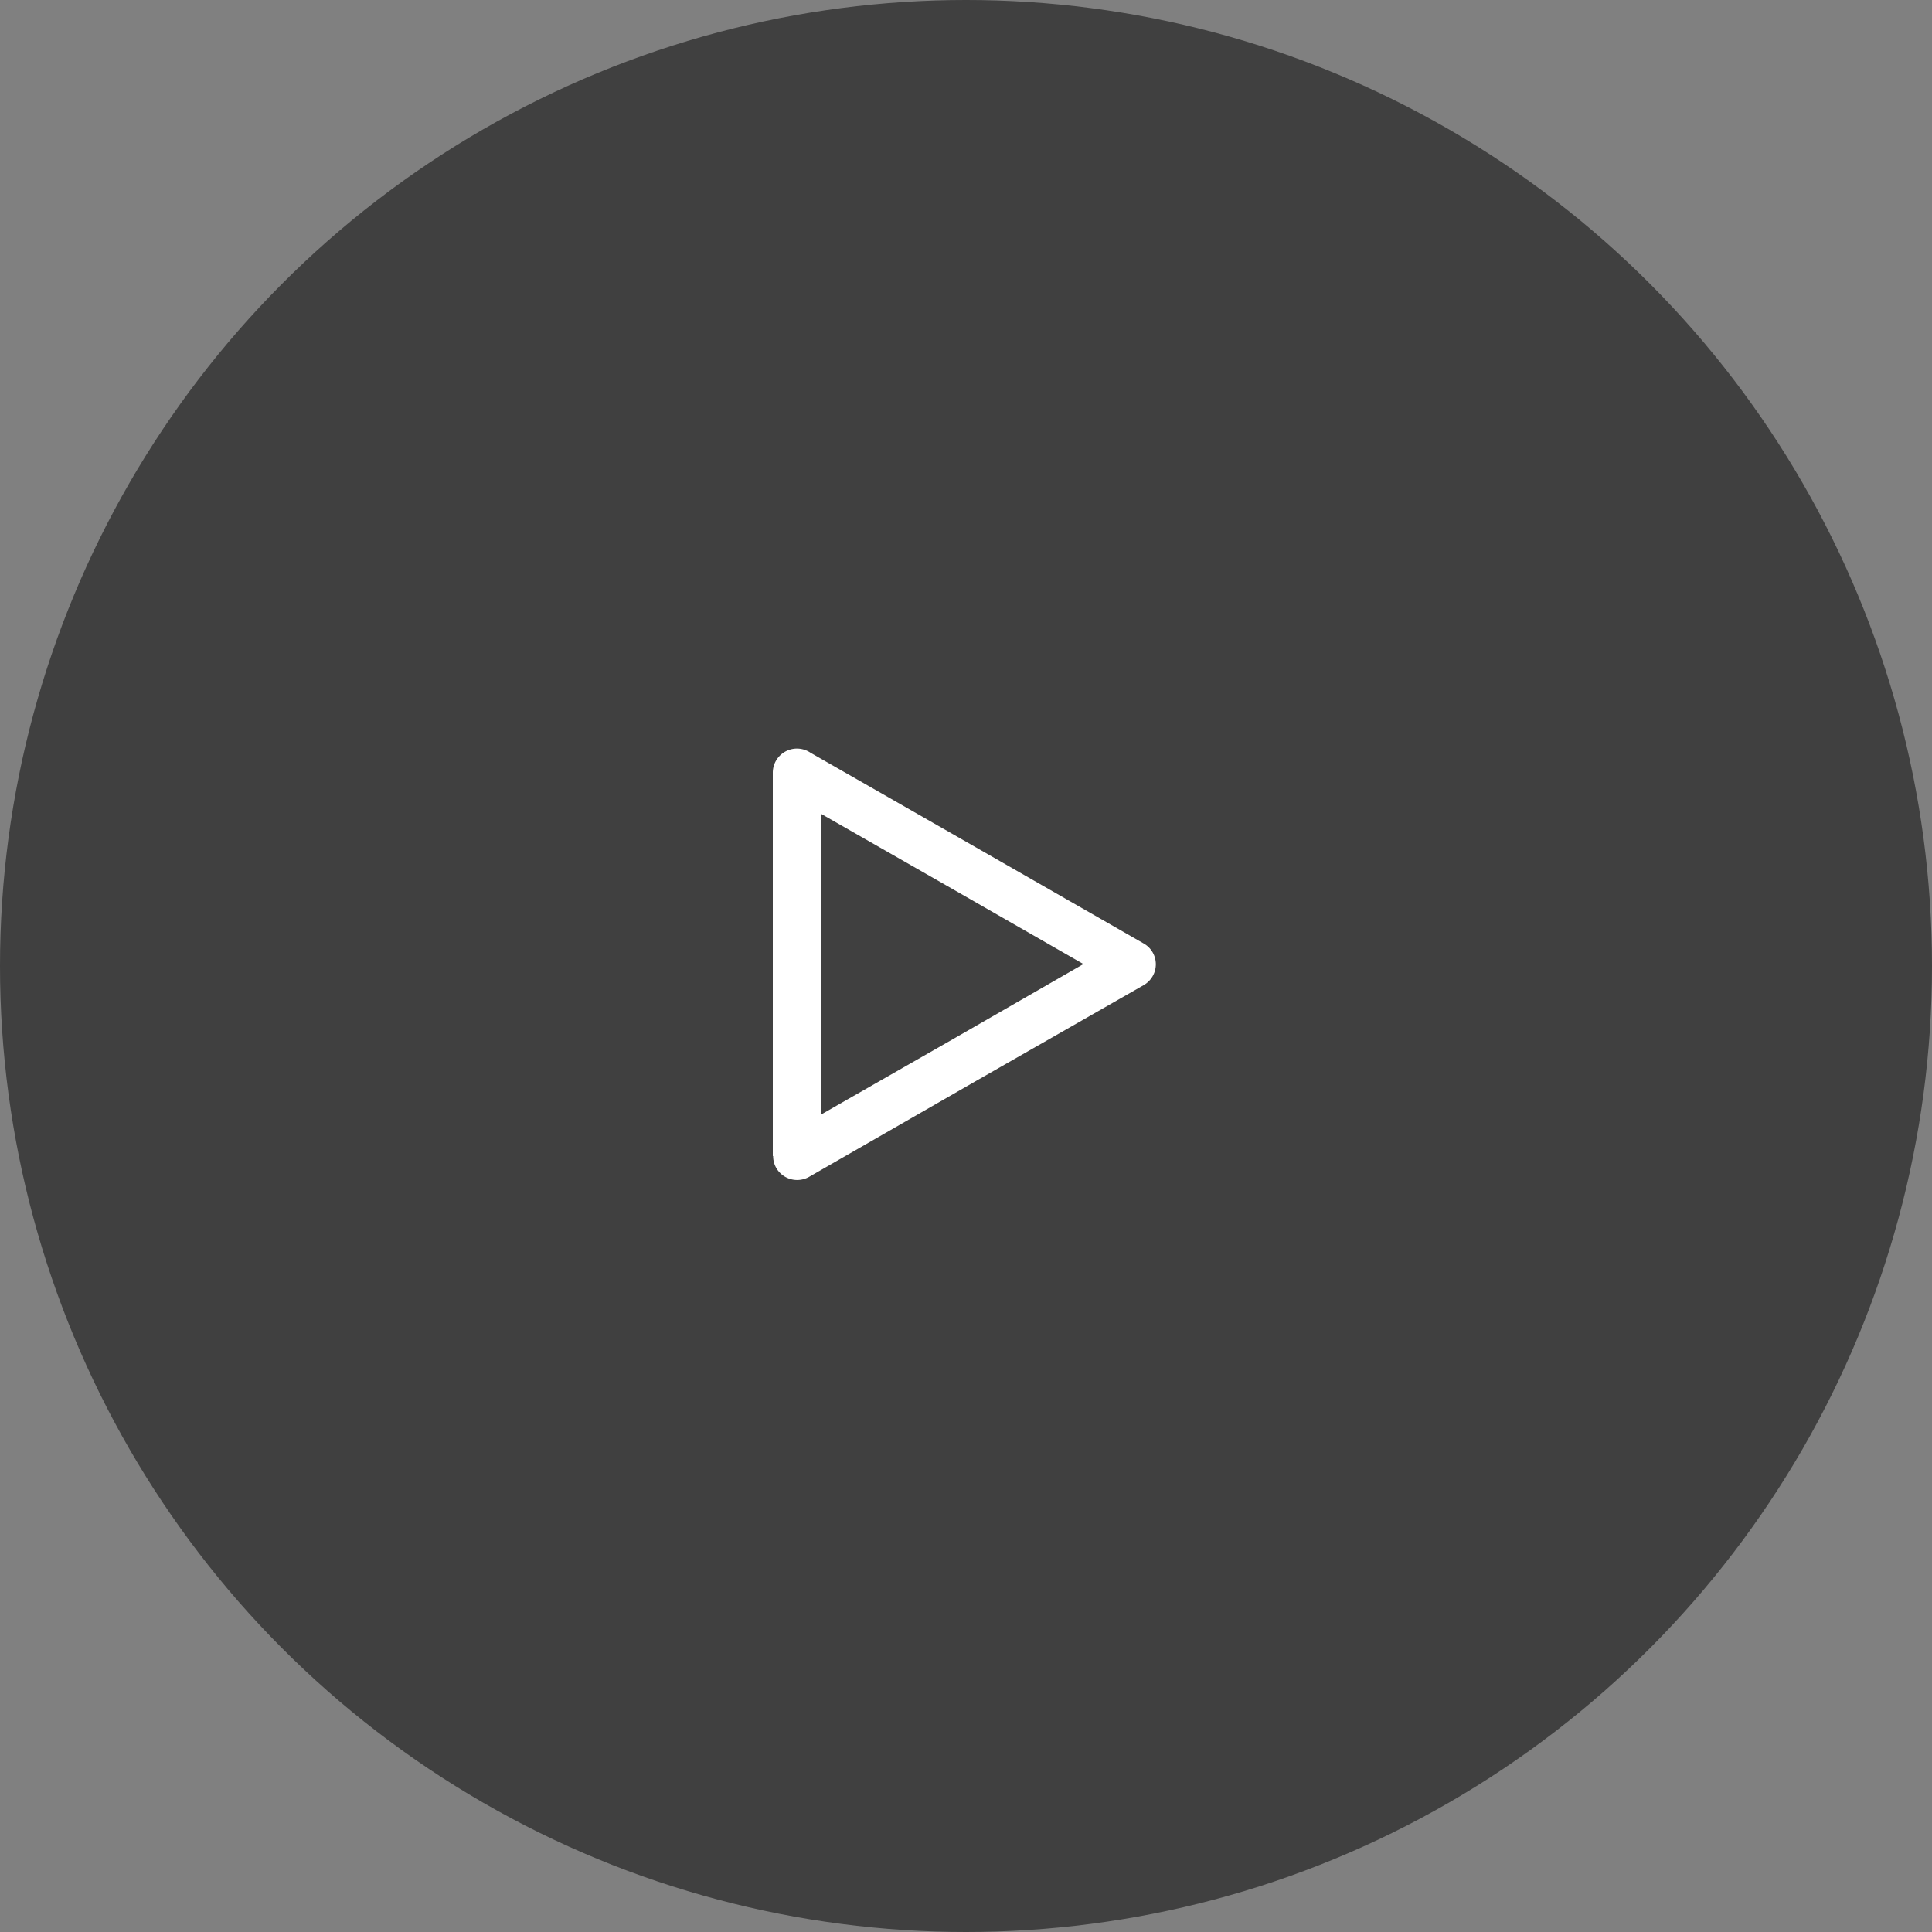 <svg id="组_74" data-name="组 74" xmlns="http://www.w3.org/2000/svg" width="80" height="80" viewBox="0 0 80 80">
  <rect x="0" y="0" width="80" height="80" fill="#808080" stroke="none"/>
  <defs>
    <style>
      .cls-1 {
        opacity: 0.5;
      }

      .cls-2 {
        fill: #fff;
        fill-rule: evenodd;
      }
    </style>
  </defs>
  <circle id="椭圆_9" data-name="椭圆 9" class="cls-1" cx="40" cy="40" r="40"/>
  <path id="形状_5" data-name="形状 5" class="cls-2" d="M967.361,1590.79l-6.928,3.96-6.928,3.98a1,1,0,0,1-1.363-.37,0.976,0.976,0,0,1-.128-0.49H952v-15.88a1,1,0,0,1,1.562-.82l6.871,3.93,6.928,3.97a0.987,0.987,0,0,1,.362,1.36,1,1,0,0,1-.362.36h0Zm-7.922,2.25,5.424-3.12-5.424-3.11L954,1583.7v12.45Zm0,0" transform="translate(-920 -1550)"/>
</svg>
